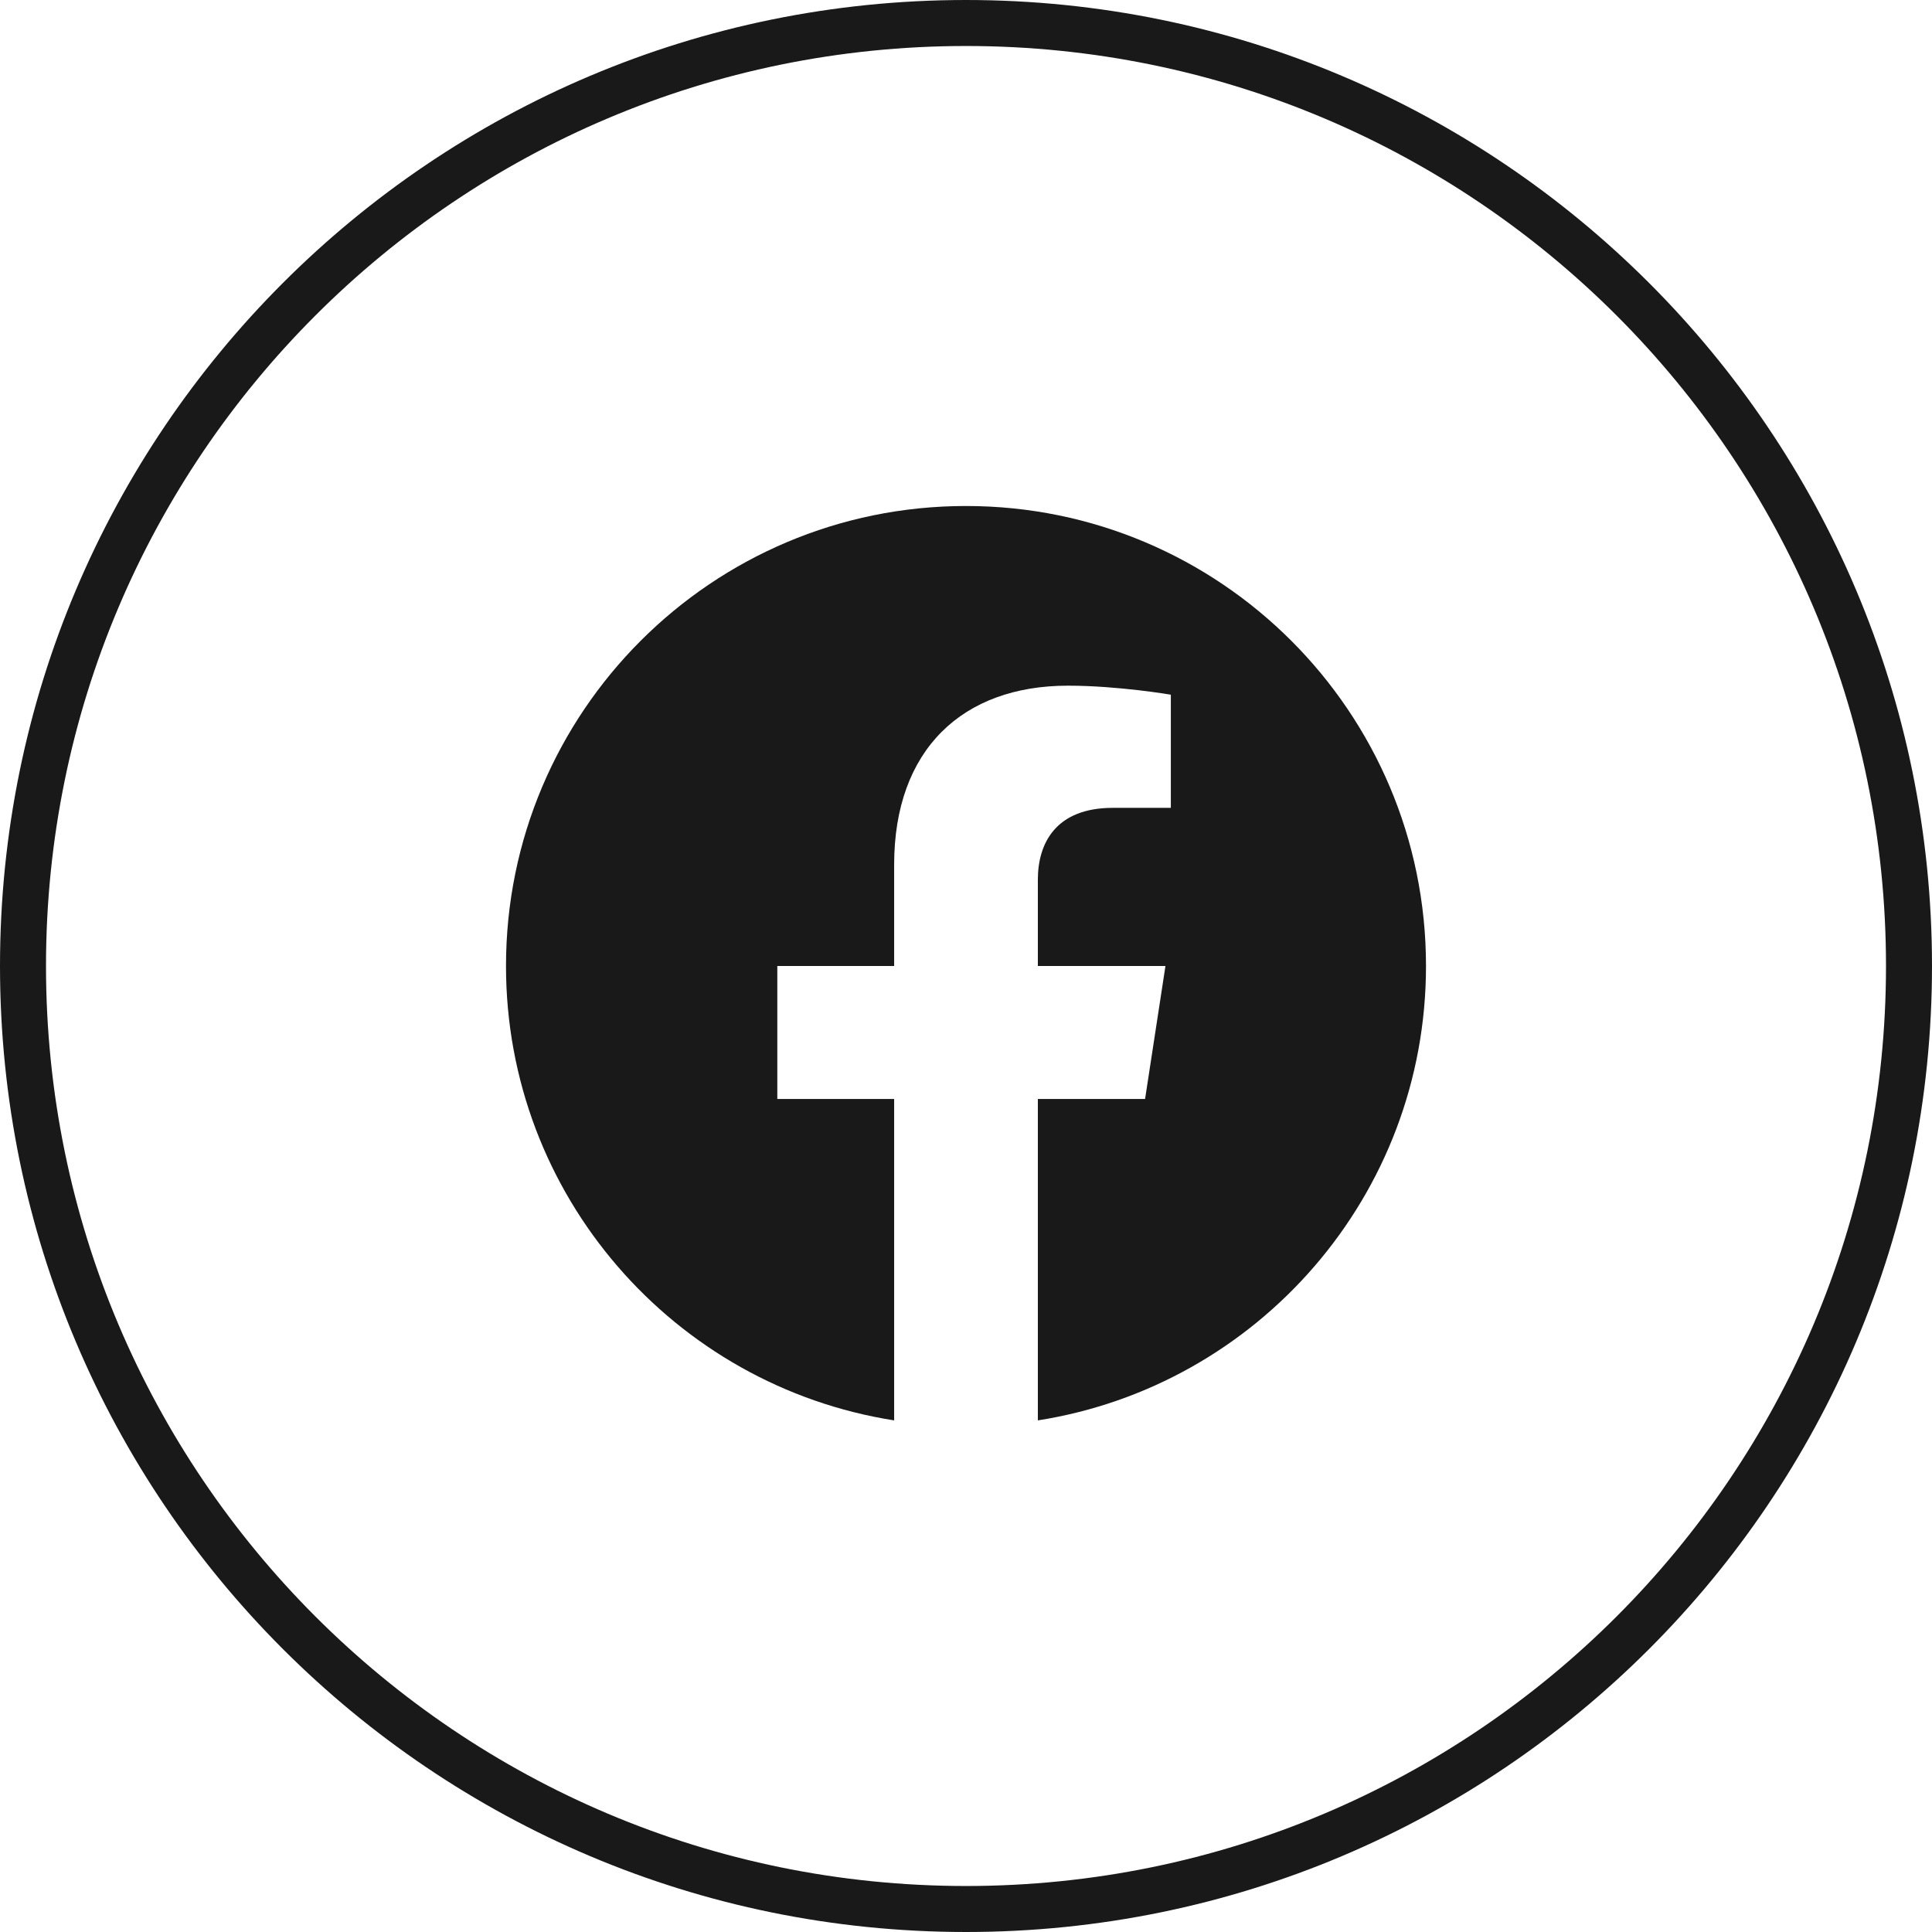 <svg width="42" height="42" viewBox="0 0 42 42" fill="none" xmlns="http://www.w3.org/2000/svg">
<path d="M21 0.5C9.678 0.5 0.5 9.678 0.5 21C0.5 32.322 9.678 41.5 21 41.5C32.322 41.5 41.5 32.322 41.5 21C41.5 9.678 32.322 0.5 21 0.5Z" stroke="#191919"/>
<path d="M31 21C31 15.477 26.523 11 21 11C15.477 11 11 15.477 11 21C11 25.991 14.657 30.128 19.438 30.878V23.891H16.898V21H19.438V18.797C19.438 16.291 20.93 14.906 23.215 14.906C24.308 14.906 25.453 15.102 25.453 15.102V17.562H24.192C22.95 17.562 22.562 18.333 22.562 19.125V21H25.336L24.893 23.891H22.562V30.878C27.343 30.128 31 25.991 31 21Z" fill="#191919"/>
</svg>
